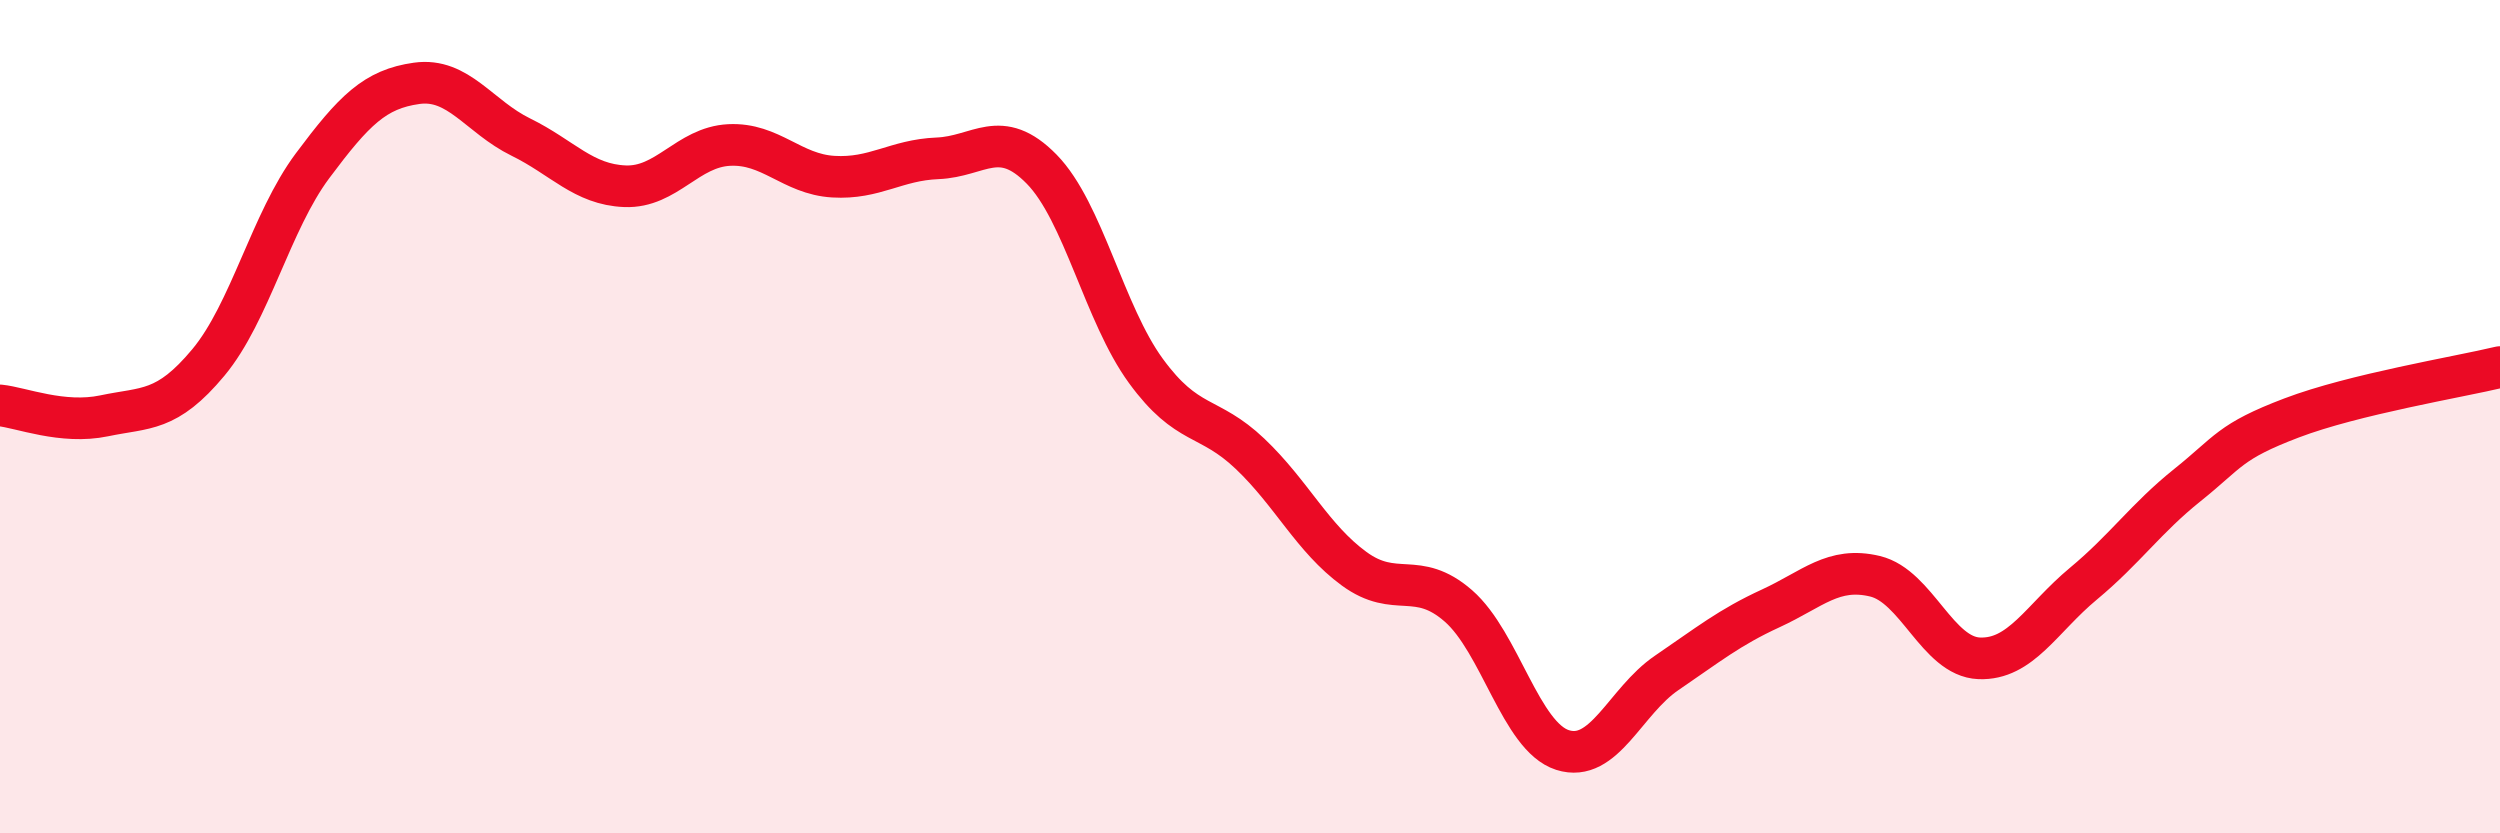 
    <svg width="60" height="20" viewBox="0 0 60 20" xmlns="http://www.w3.org/2000/svg">
      <path
        d="M 0,9.73 C 0.5,9.78 1.5,10.19 2.5,9.98 C 3.5,9.77 4,9.9 5,8.7 C 6,7.5 6.5,5.32 7.5,3.98 C 8.5,2.64 9,2.14 10,2 C 11,1.86 11.5,2.8 12.5,3.29 C 13.5,3.78 14,4.43 15,4.47 C 16,4.51 16.5,3.53 17.5,3.48 C 18.5,3.43 19,4.18 20,4.24 C 21,4.3 21.5,3.84 22.5,3.8 C 23.5,3.76 24,3.04 25,4.06 C 26,5.08 26.5,7.53 27.5,8.9 C 28.5,10.27 29,9.94 30,10.89 C 31,11.84 31.5,12.92 32.5,13.65 C 33.5,14.38 34,13.67 35,14.54 C 36,15.41 36.5,17.68 37.5,18 C 38.5,18.32 39,16.83 40,16.15 C 41,15.47 41.5,15.06 42.5,14.6 C 43.5,14.14 44,13.59 45,13.83 C 46,14.07 46.5,15.76 47.5,15.8 C 48.5,15.84 49,14.84 50,14.01 C 51,13.18 51.5,12.44 52.5,11.64 C 53.5,10.84 53.5,10.6 55,10.03 C 56.5,9.46 59,9.05 60,8.81L60 20L0 20Z"
        fill="#EB0A25"
        opacity="0.1"
        stroke-linecap="round"
        stroke-linejoin="round"
      />
      <path
        d="M 0,9.73 C 0.5,9.78 1.5,10.19 2.5,9.98 C 3.5,9.77 4,9.9 5,8.7 C 6,7.5 6.5,5.32 7.5,3.98 C 8.5,2.64 9,2.14 10,2 C 11,1.86 11.5,2.8 12.5,3.29 C 13.5,3.78 14,4.43 15,4.47 C 16,4.51 16.5,3.53 17.5,3.48 C 18.5,3.43 19,4.18 20,4.24 C 21,4.3 21.5,3.84 22.5,3.8 C 23.5,3.76 24,3.04 25,4.06 C 26,5.08 26.5,7.53 27.5,8.9 C 28.5,10.27 29,9.94 30,10.89 C 31,11.84 31.5,12.92 32.5,13.65 C 33.5,14.38 34,13.67 35,14.54 C 36,15.41 36.5,17.68 37.5,18 C 38.5,18.32 39,16.83 40,16.15 C 41,15.47 41.5,15.06 42.5,14.6 C 43.5,14.14 44,13.59 45,13.83 C 46,14.07 46.5,15.76 47.5,15.8 C 48.5,15.84 49,14.84 50,14.01 C 51,13.18 51.5,12.44 52.5,11.64 C 53.5,10.84 53.5,10.6 55,10.03 C 56.5,9.46 59,9.05 60,8.81"
        stroke="#EB0A25"
        stroke-width="1"
        fill="none"
        stroke-linecap="round"
        stroke-linejoin="round"
      />
    </svg>
  